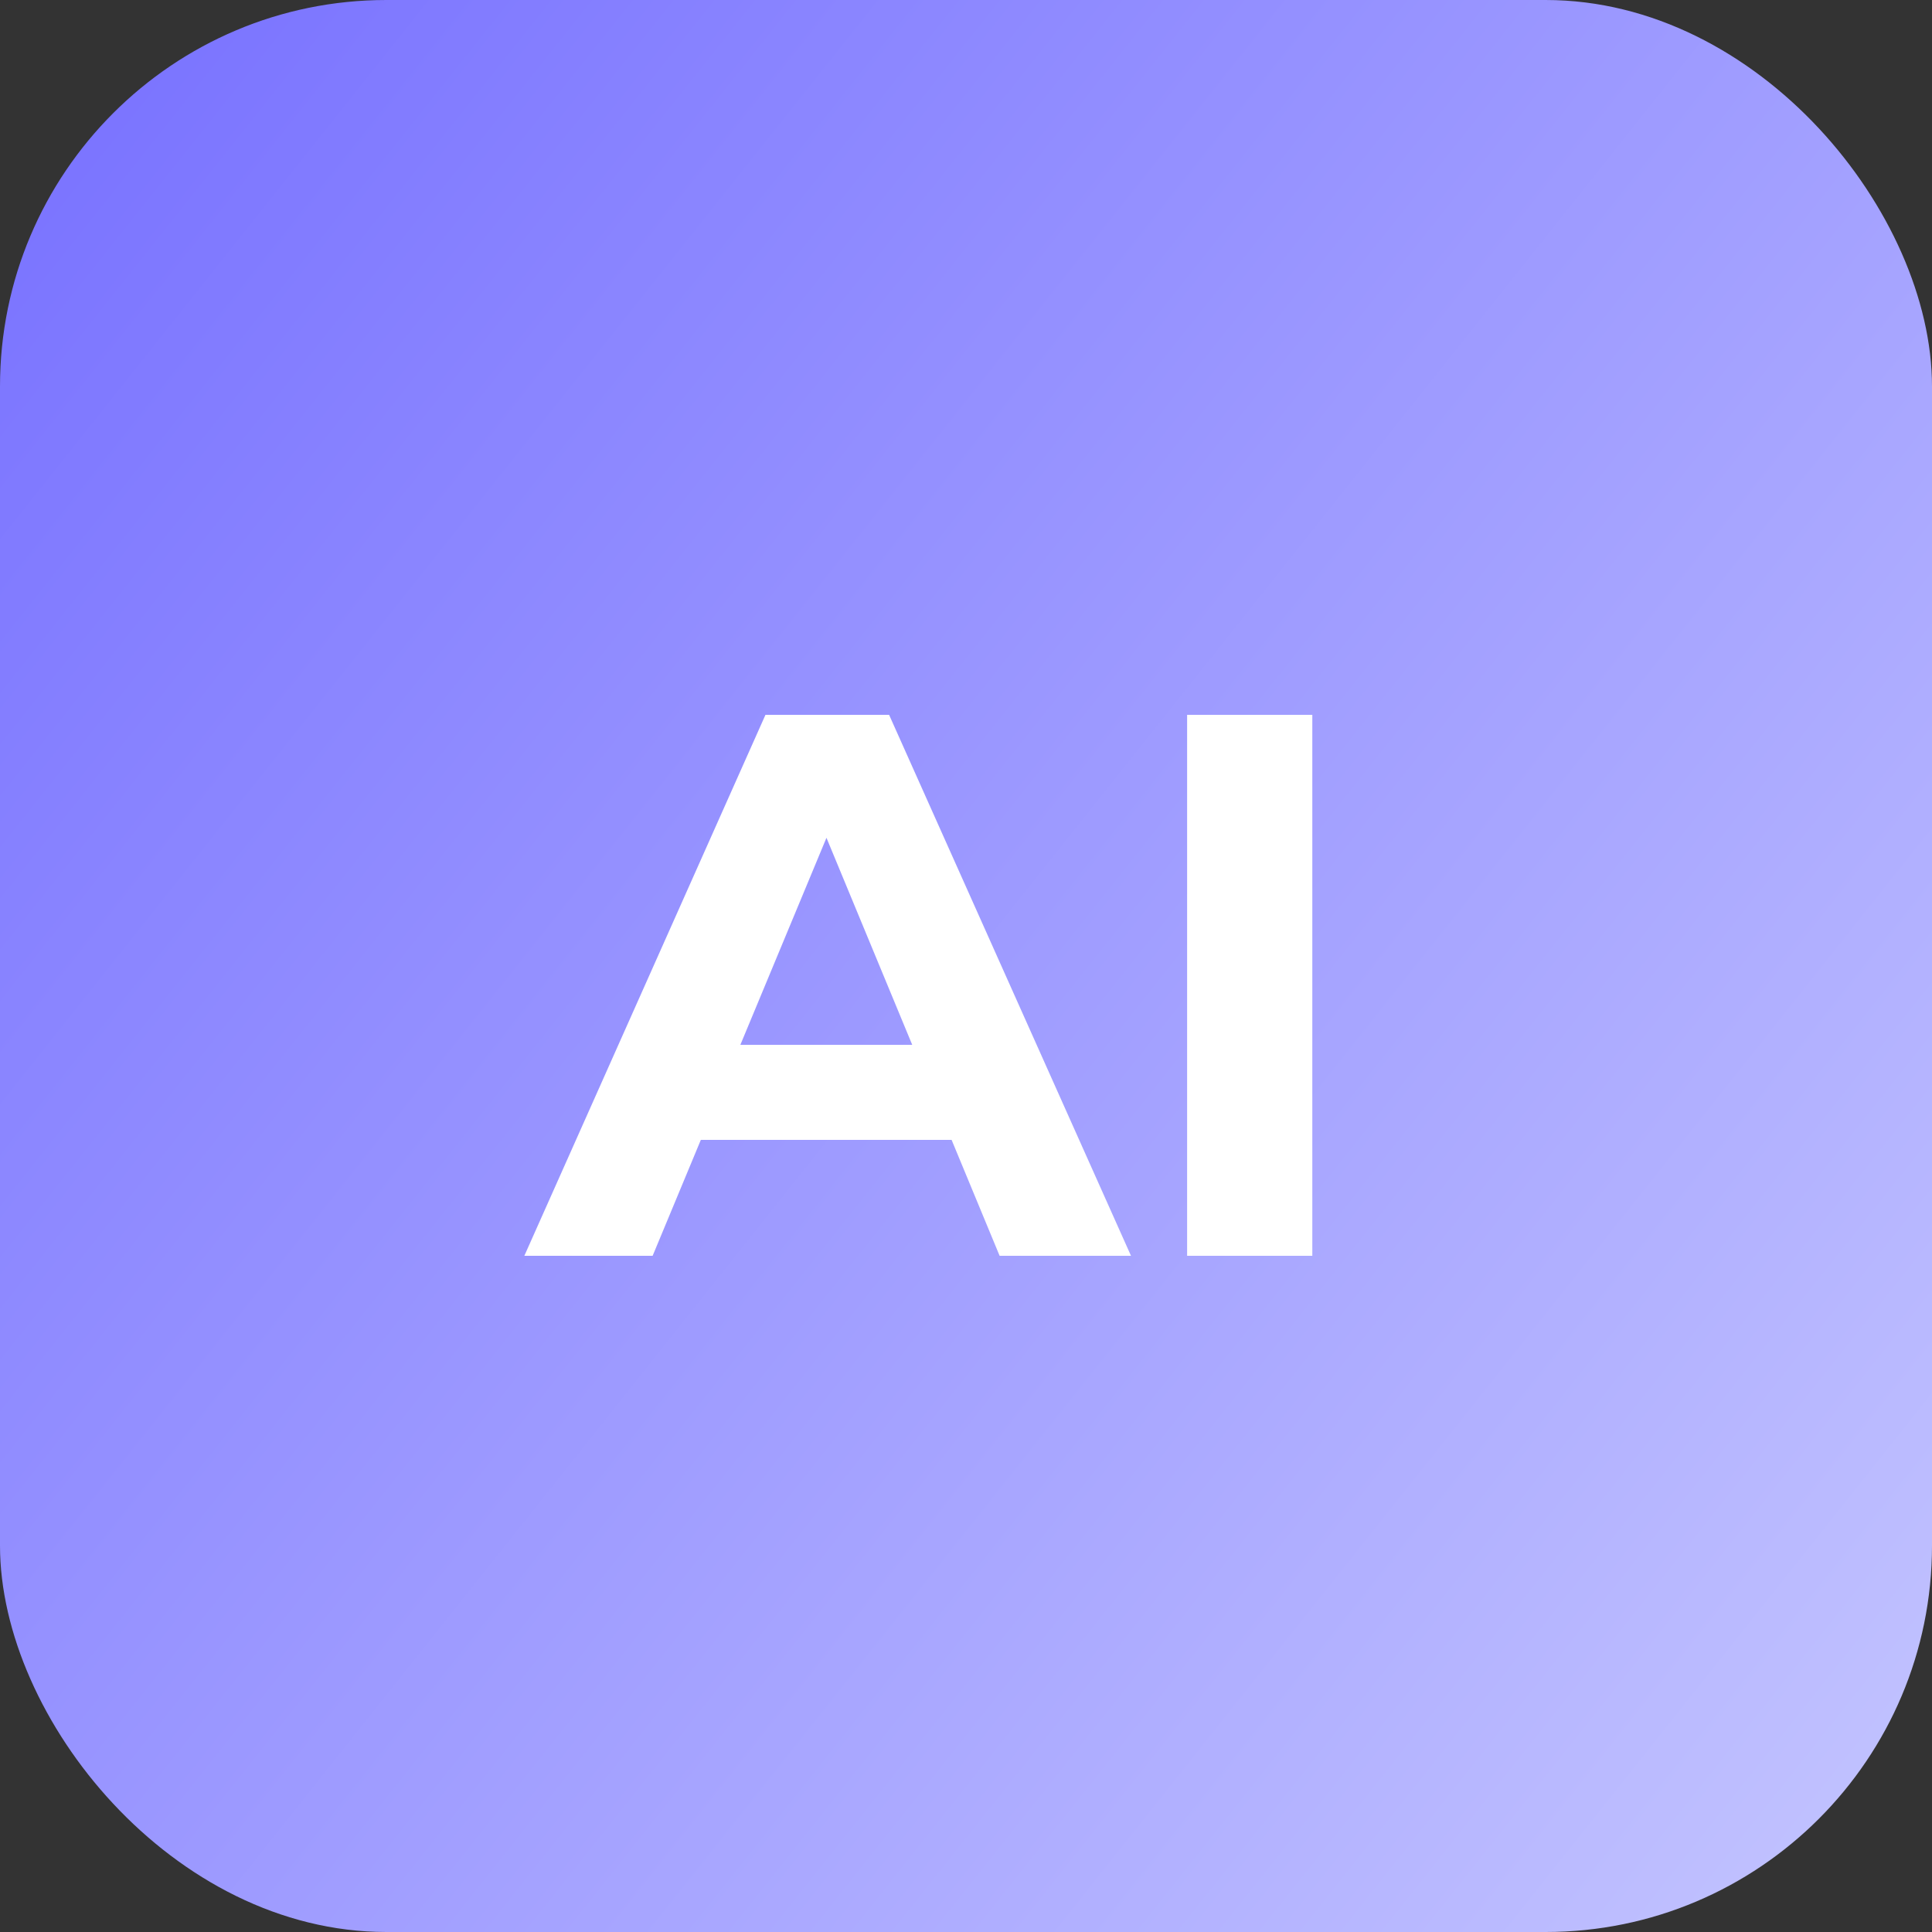 <?xml version="1.0" encoding="UTF-8"?>
<svg xmlns="http://www.w3.org/2000/svg" width="40" height="40" viewBox="0 0 40 40" fill="none">
  <rect x="0" y="0" width="40" height="40" fill="#333333" stroke="none"/>
  <rect width="40" height="40" rx="8" fill="url(#paint0_linear_5282_868)"></rect>
  <path d="M10.856 26L15.848 14.8H18.408L23.416 26H20.696L16.6 16.112H17.624L13.512 26H10.856ZM13.352 23.6L14.04 21.632H19.8L20.504 23.6H13.352ZM24.578 26V14.8H27.17V26H24.578Z" fill="white"></path>
  <defs>
    <linearGradient id="paint0_linear_5282_868" x1="0" y1="0" x2="43.992" y2="34.98" gradientUnits="userSpaceOnUse">
      <stop stop-color="#7770FF"></stop>
      <stop offset="1" stop-color="#C4C5FF"></stop>
    </linearGradient>
  </defs>
</svg>

